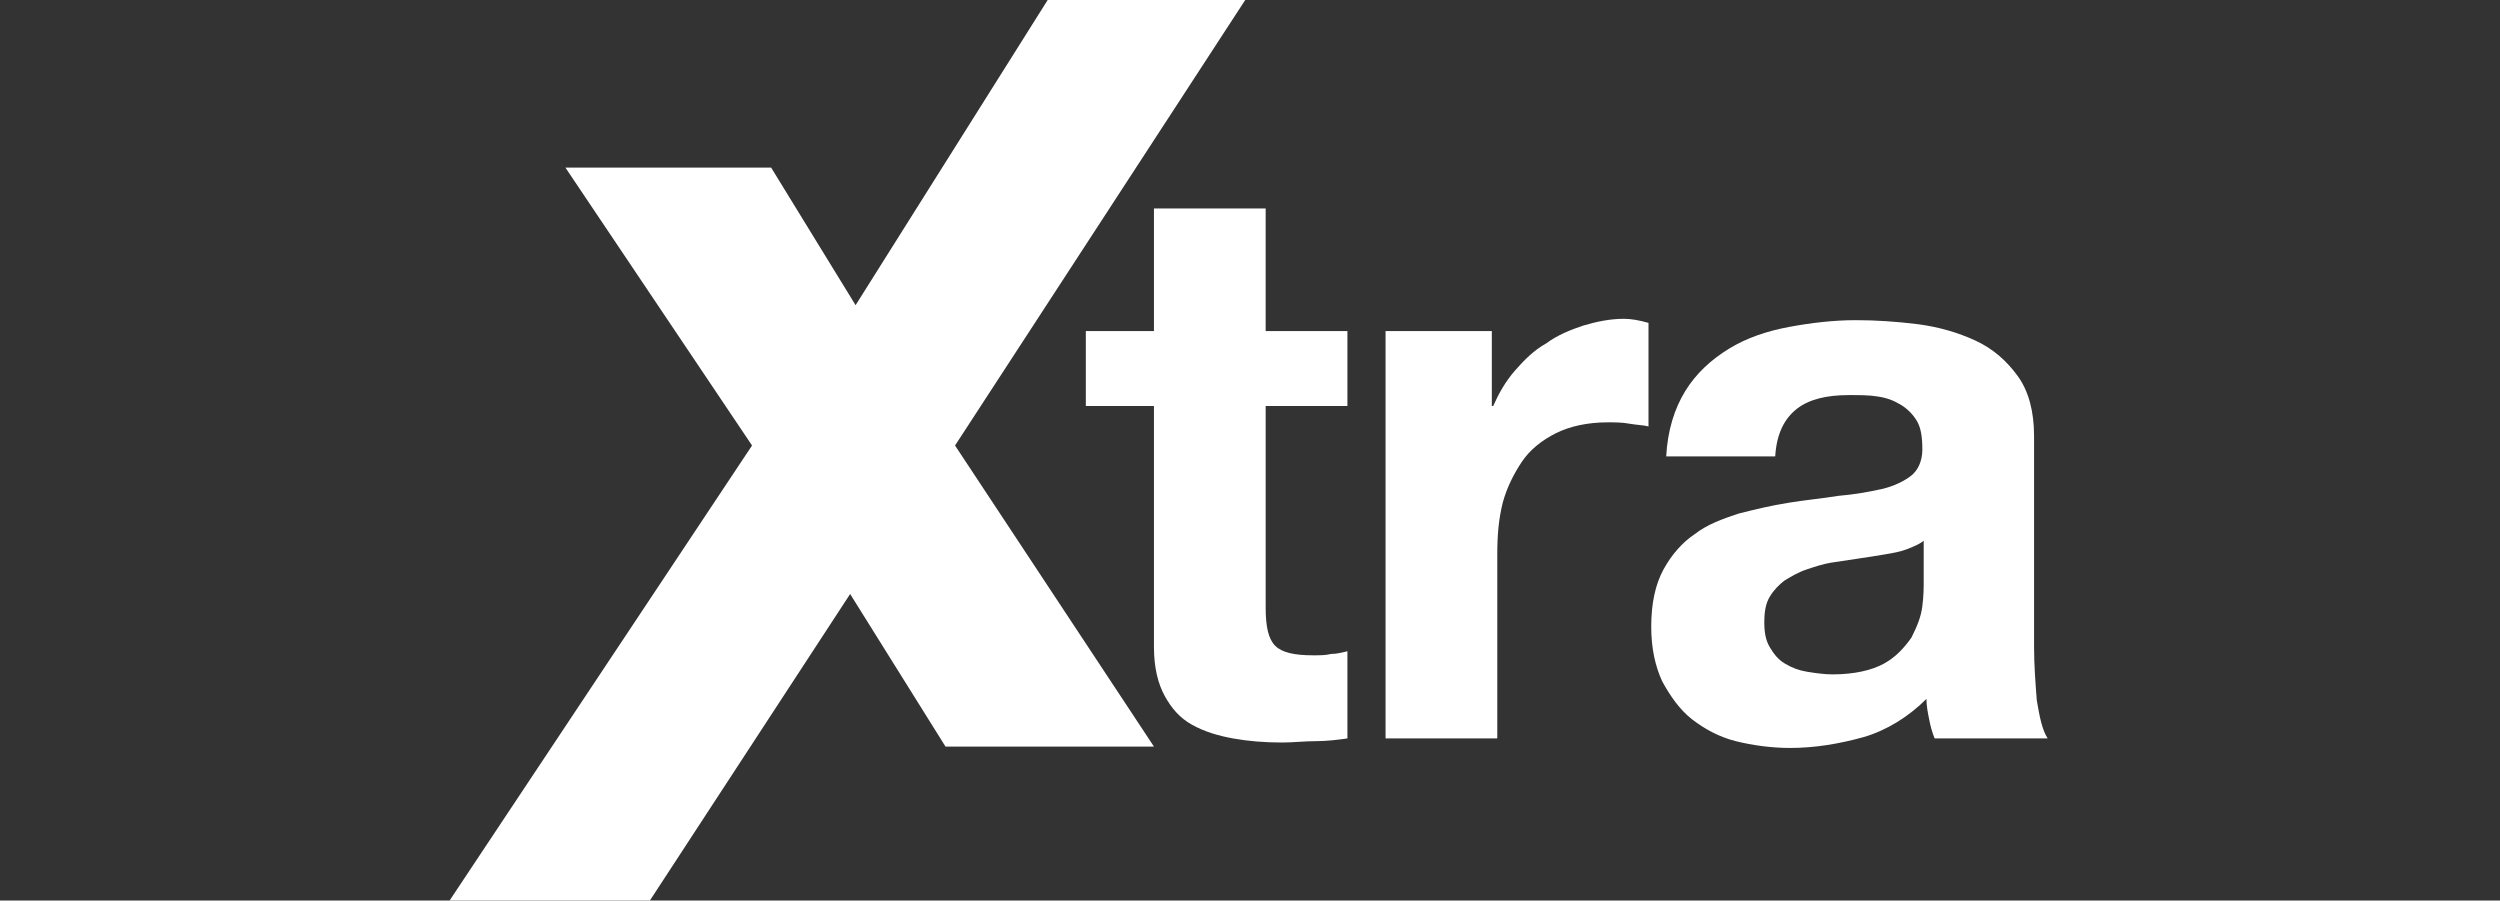<?xml version="1.0" encoding="utf-8"?>
<!-- Generator: Adobe Illustrator 20.1.0, SVG Export Plug-In . SVG Version: 6.00 Build 0)  -->
<svg version="1.1" id="Layer_1" xmlns="http://www.w3.org/2000/svg" xmlns:xlink="http://www.w3.org/1999/xlink" x="0px" y="0px"
	 width="183.5px" height="66.1px" viewBox="0 0 183.5 66.1" style="enable-background:new 0 0 183.5 66.1;" xml:space="preserve">
<rect x="0" y="0" width="183.5" height="66.1" fill="#333333" stroke="none"/>
<style type="text/css">
	.st0{fill:#FFFFFF;}
</style>
<g>
	<g>
		<path class="st0" d="M98.9,24.3v5.5h-6v14.8c0,1.4,0.2,2.3,0.7,2.8c0.5,0.5,1.4,0.7,2.8,0.7c0.5,0,0.9,0,1.3-0.1
			c0.4,0,0.8-0.1,1.2-0.2v6.4c-0.7,0.1-1.5,0.2-2.3,0.2c-0.8,0-1.7,0.1-2.5,0.1c-1.3,0-2.5-0.1-3.6-0.3c-1.1-0.2-2.1-0.5-3-1
			c-0.9-0.5-1.5-1.2-2-2.1c-0.5-0.9-0.8-2.1-0.8-3.6V29.8h-5v-5.5h5v-9h8.2v9H98.9z"/>
		<path class="st0" d="M109.5,24.3v5.5h0.1c0.4-0.9,0.9-1.8,1.6-2.6c0.7-0.8,1.4-1.5,2.3-2c0.8-0.6,1.8-1,2.7-1.3c1-0.3,2-0.5,3-0.5
			c0.5,0,1.1,0.1,1.8,0.3v7.6c-0.4-0.1-0.8-0.1-1.4-0.2c-0.5-0.1-1.1-0.1-1.6-0.1c-1.5,0-2.8,0.3-3.8,0.8c-1,0.5-1.9,1.2-2.5,2.1
			c-0.6,0.9-1.1,1.9-1.4,3c-0.3,1.2-0.4,2.4-0.4,3.8v13.5h-8.2V24.3H109.5z"/>
		<path class="st0" d="M122.3,33.5c0.1-1.9,0.6-3.5,1.4-4.8c0.8-1.3,1.9-2.3,3.2-3.1c1.3-0.8,2.8-1.3,4.4-1.6
			c1.6-0.3,3.3-0.5,4.9-0.5c1.5,0,3,0.1,4.6,0.3c1.5,0.2,2.9,0.6,4.2,1.2c1.3,0.6,2.3,1.5,3.1,2.6c0.8,1.1,1.2,2.6,1.2,4.4v15.5
			c0,1.3,0.1,2.6,0.2,3.9c0.2,1.2,0.4,2.2,0.8,2.8h-8.3c-0.2-0.5-0.3-0.9-0.4-1.4c-0.1-0.5-0.2-1-0.2-1.5c-1.3,1.3-2.9,2.3-4.6,2.8
			c-1.8,0.5-3.6,0.8-5.4,0.8c-1.4,0-2.8-0.2-4-0.5c-1.2-0.3-2.3-0.9-3.2-1.6c-0.9-0.7-1.6-1.7-2.2-2.8c-0.5-1.1-0.8-2.4-0.8-4
			c0-1.7,0.3-3.1,0.9-4.2c0.6-1.1,1.4-2,2.3-2.6c0.9-0.7,2-1.1,3.2-1.5c1.2-0.3,2.4-0.6,3.7-0.8c1.2-0.2,2.4-0.3,3.6-0.5
			c1.2-0.1,2.3-0.3,3.2-0.5c0.9-0.2,1.7-0.6,2.2-1c0.5-0.4,0.8-1.1,0.8-1.9c0-0.9-0.1-1.6-0.4-2.1s-0.7-0.9-1.2-1.2
			c-0.5-0.3-1-0.5-1.7-0.6c-0.6-0.1-1.3-0.1-2.1-0.1c-1.6,0-2.9,0.3-3.8,1c-0.9,0.7-1.5,1.8-1.6,3.5H122.3z M141.3,39.6
			c-0.3,0.3-0.8,0.5-1.3,0.7c-0.5,0.2-1.1,0.3-1.7,0.4c-0.6,0.1-1.2,0.2-1.9,0.3c-0.7,0.1-1.3,0.2-2,0.3c-0.6,0.1-1.2,0.3-1.8,0.5
			c-0.6,0.2-1.1,0.5-1.6,0.8c-0.4,0.3-0.8,0.7-1.1,1.2c-0.3,0.5-0.4,1.1-0.4,1.9c0,0.7,0.1,1.3,0.4,1.8c0.3,0.5,0.6,0.9,1.1,1.2
			c0.5,0.3,1,0.5,1.6,0.6c0.6,0.1,1.3,0.2,1.9,0.2c1.6,0,2.9-0.3,3.8-0.8c0.9-0.5,1.5-1.2,2-1.9c0.4-0.8,0.7-1.5,0.8-2.3
			c0.1-0.8,0.1-1.4,0.1-1.8V39.6z"/>
	</g>
	<polygon class="st0" points="91.4,0 76.9,0 62.8,22.4 56.6,12.3 41.5,12.3 55.2,32.7 33,66.1 47.7,66.1 62.4,43.6 69.4,54.8 
		84.7,54.8 70.1,32.7 	"/>
</g>
</svg>
